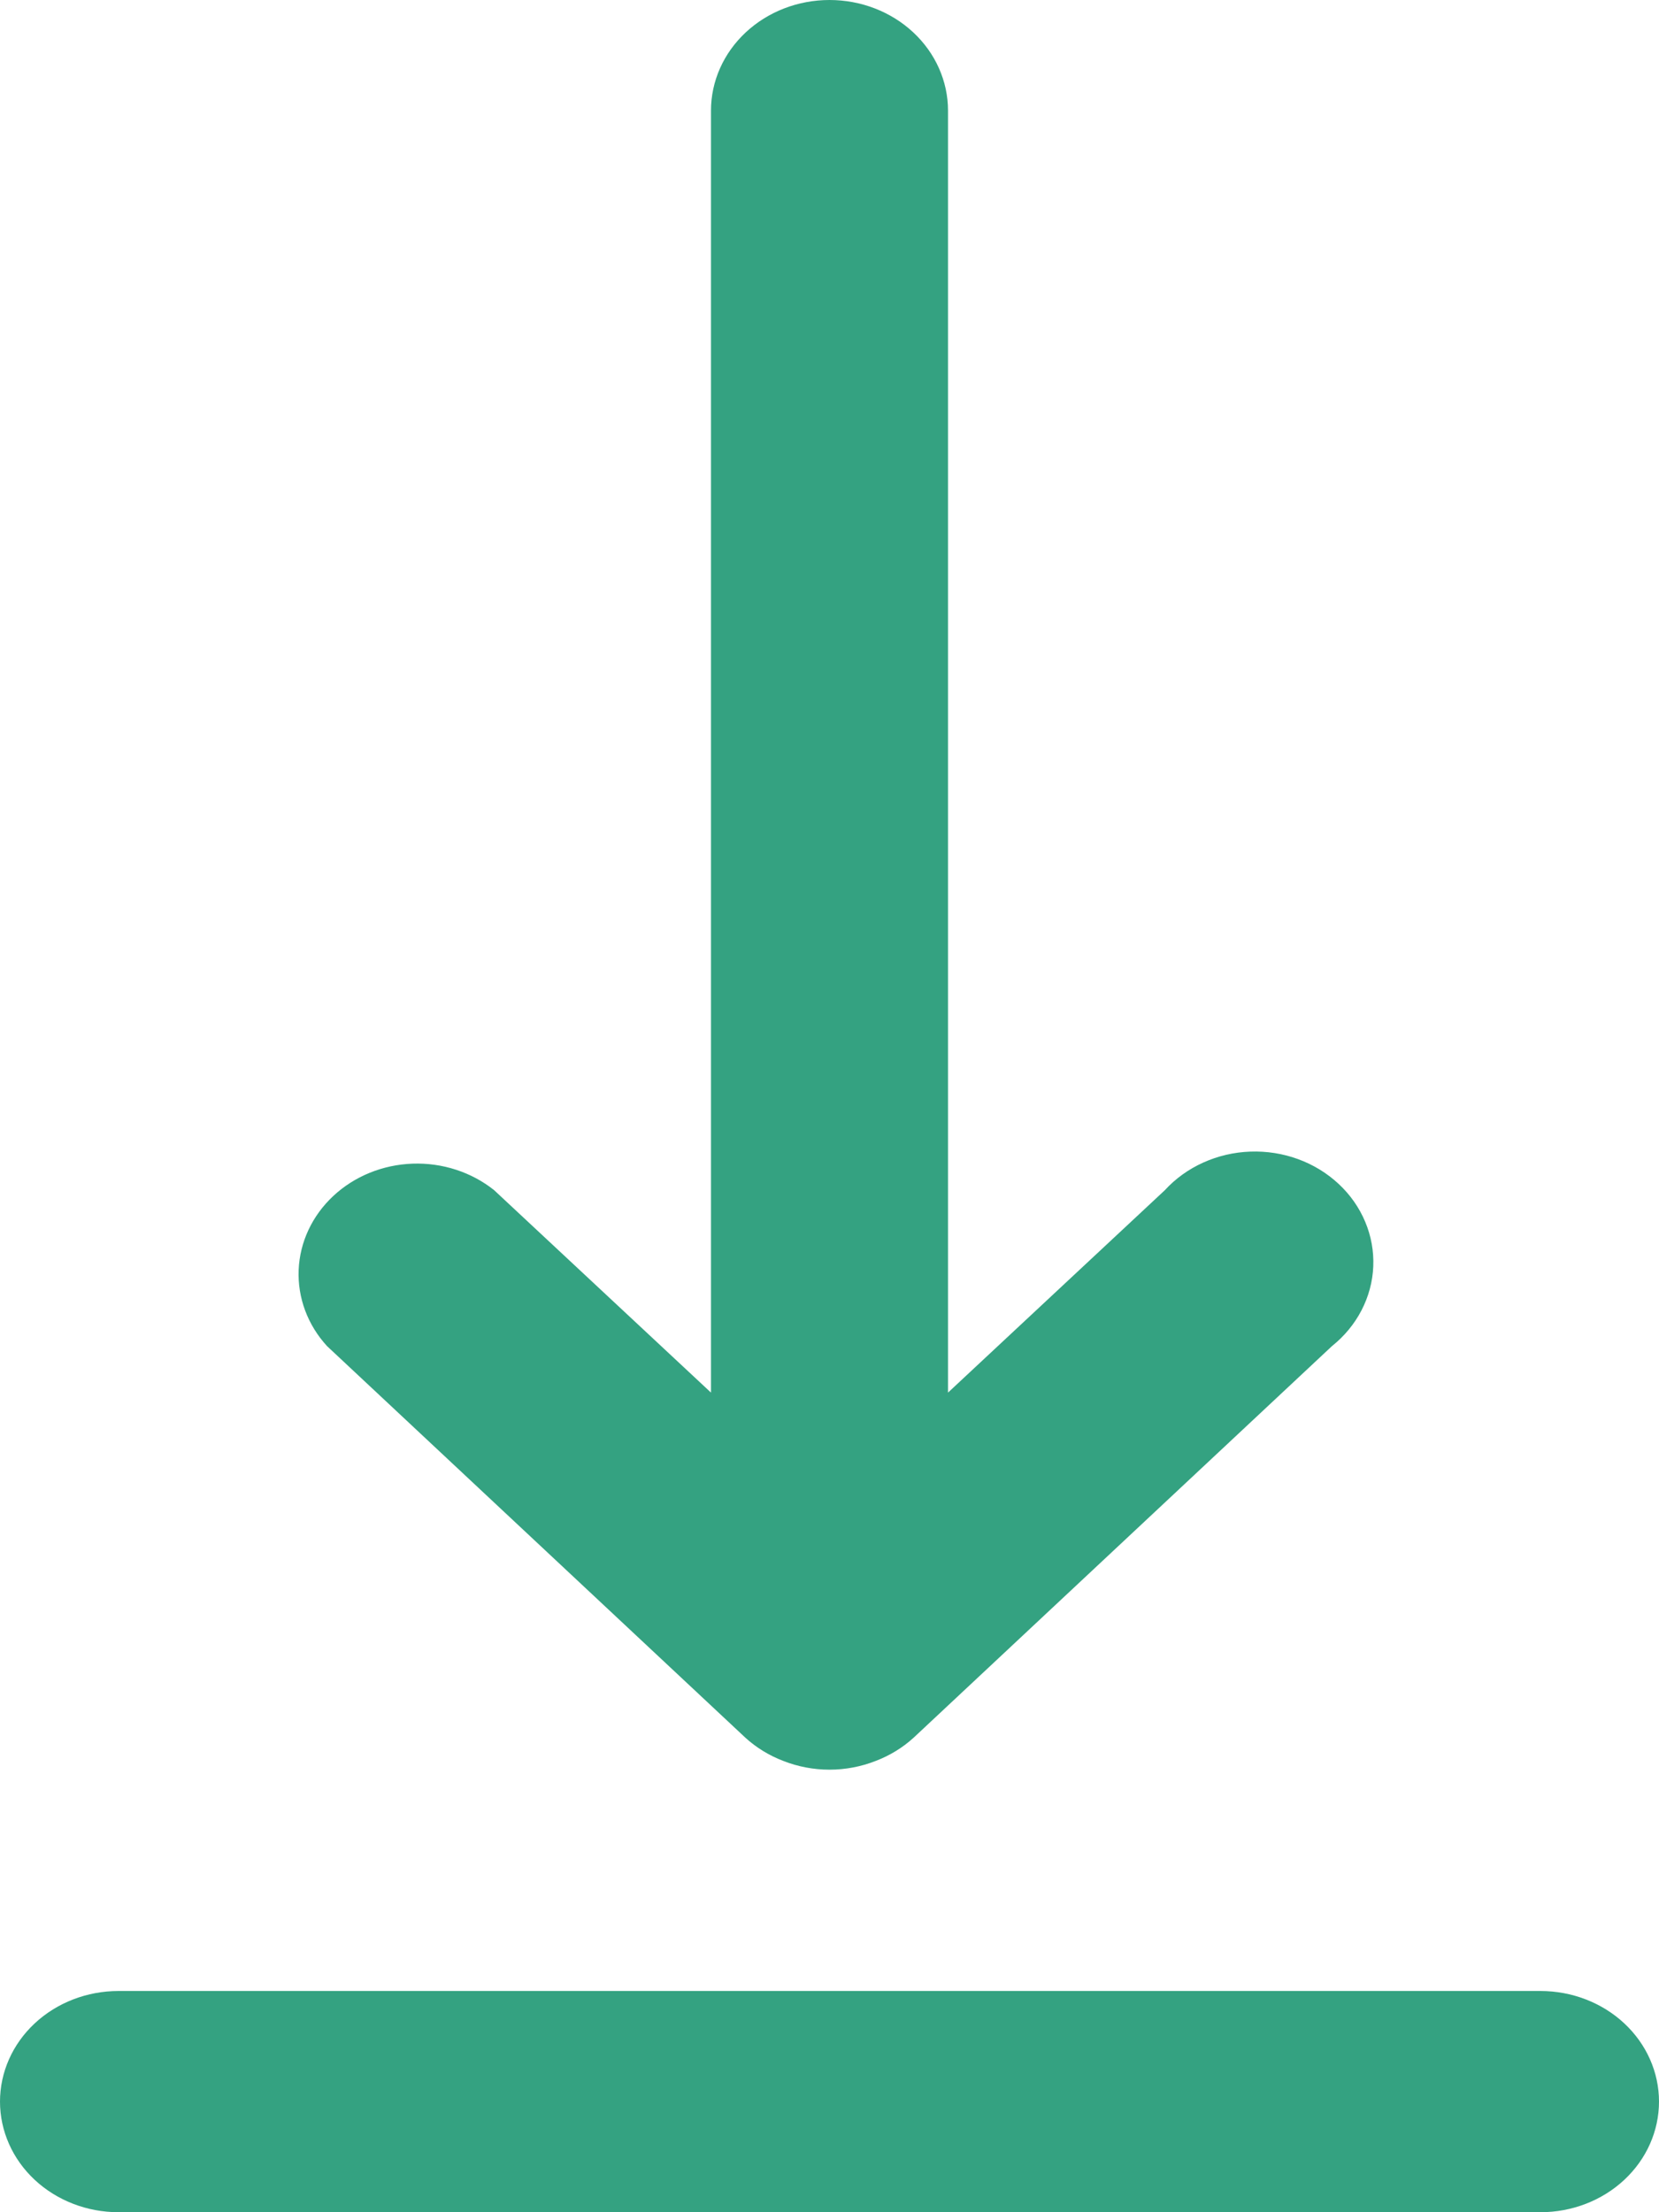 <?xml version="1.0" encoding="UTF-8"?> <svg xmlns="http://www.w3.org/2000/svg" width="48" height="64" viewBox="0 0 48 64" fill="none"> <path d="M48 60.8C48 61.649 47.639 62.463 46.996 63.063C46.353 63.663 45.481 64 44.571 64H3.429C2.519 64 1.647 63.663 1.004 63.063C0.361 62.463 0 61.649 0 60.8C0 59.951 0.361 59.137 1.004 58.537C1.647 57.937 2.519 57.6 3.429 57.6H44.571C45.481 57.6 46.353 57.937 46.996 58.537C47.639 59.137 48 59.951 48 60.8ZM21.566 50.272C21.882 50.56 22.254 50.788 22.663 50.944C23.086 51.111 23.541 51.197 24 51.197C24.459 51.197 24.914 51.111 25.337 50.944C25.746 50.788 26.118 50.56 26.434 50.272L38.537 38.944C38.896 38.657 39.188 38.304 39.393 37.907C39.599 37.51 39.715 37.078 39.733 36.637C39.751 36.196 39.672 35.757 39.499 35.346C39.327 34.935 39.066 34.563 38.731 34.251C38.397 33.939 37.998 33.695 37.558 33.534C37.118 33.373 36.647 33.299 36.175 33.316C35.703 33.333 35.239 33.441 34.814 33.633C34.388 33.825 34.01 34.097 33.703 34.432L27.429 40.288V3.2C27.429 2.351 27.067 1.537 26.424 0.937C25.781 0.337 24.909 0 24 0C23.091 0 22.219 0.337 21.576 0.937C20.933 1.537 20.571 2.351 20.571 3.2V40.288L14.297 34.432C13.641 33.908 12.798 33.634 11.935 33.665C11.072 33.696 10.253 34.03 9.643 34.6C9.032 35.17 8.674 35.934 8.641 36.739C8.608 37.544 8.901 38.332 9.463 38.944L21.566 50.272Z" fill="#34A281"></path> </svg> 
